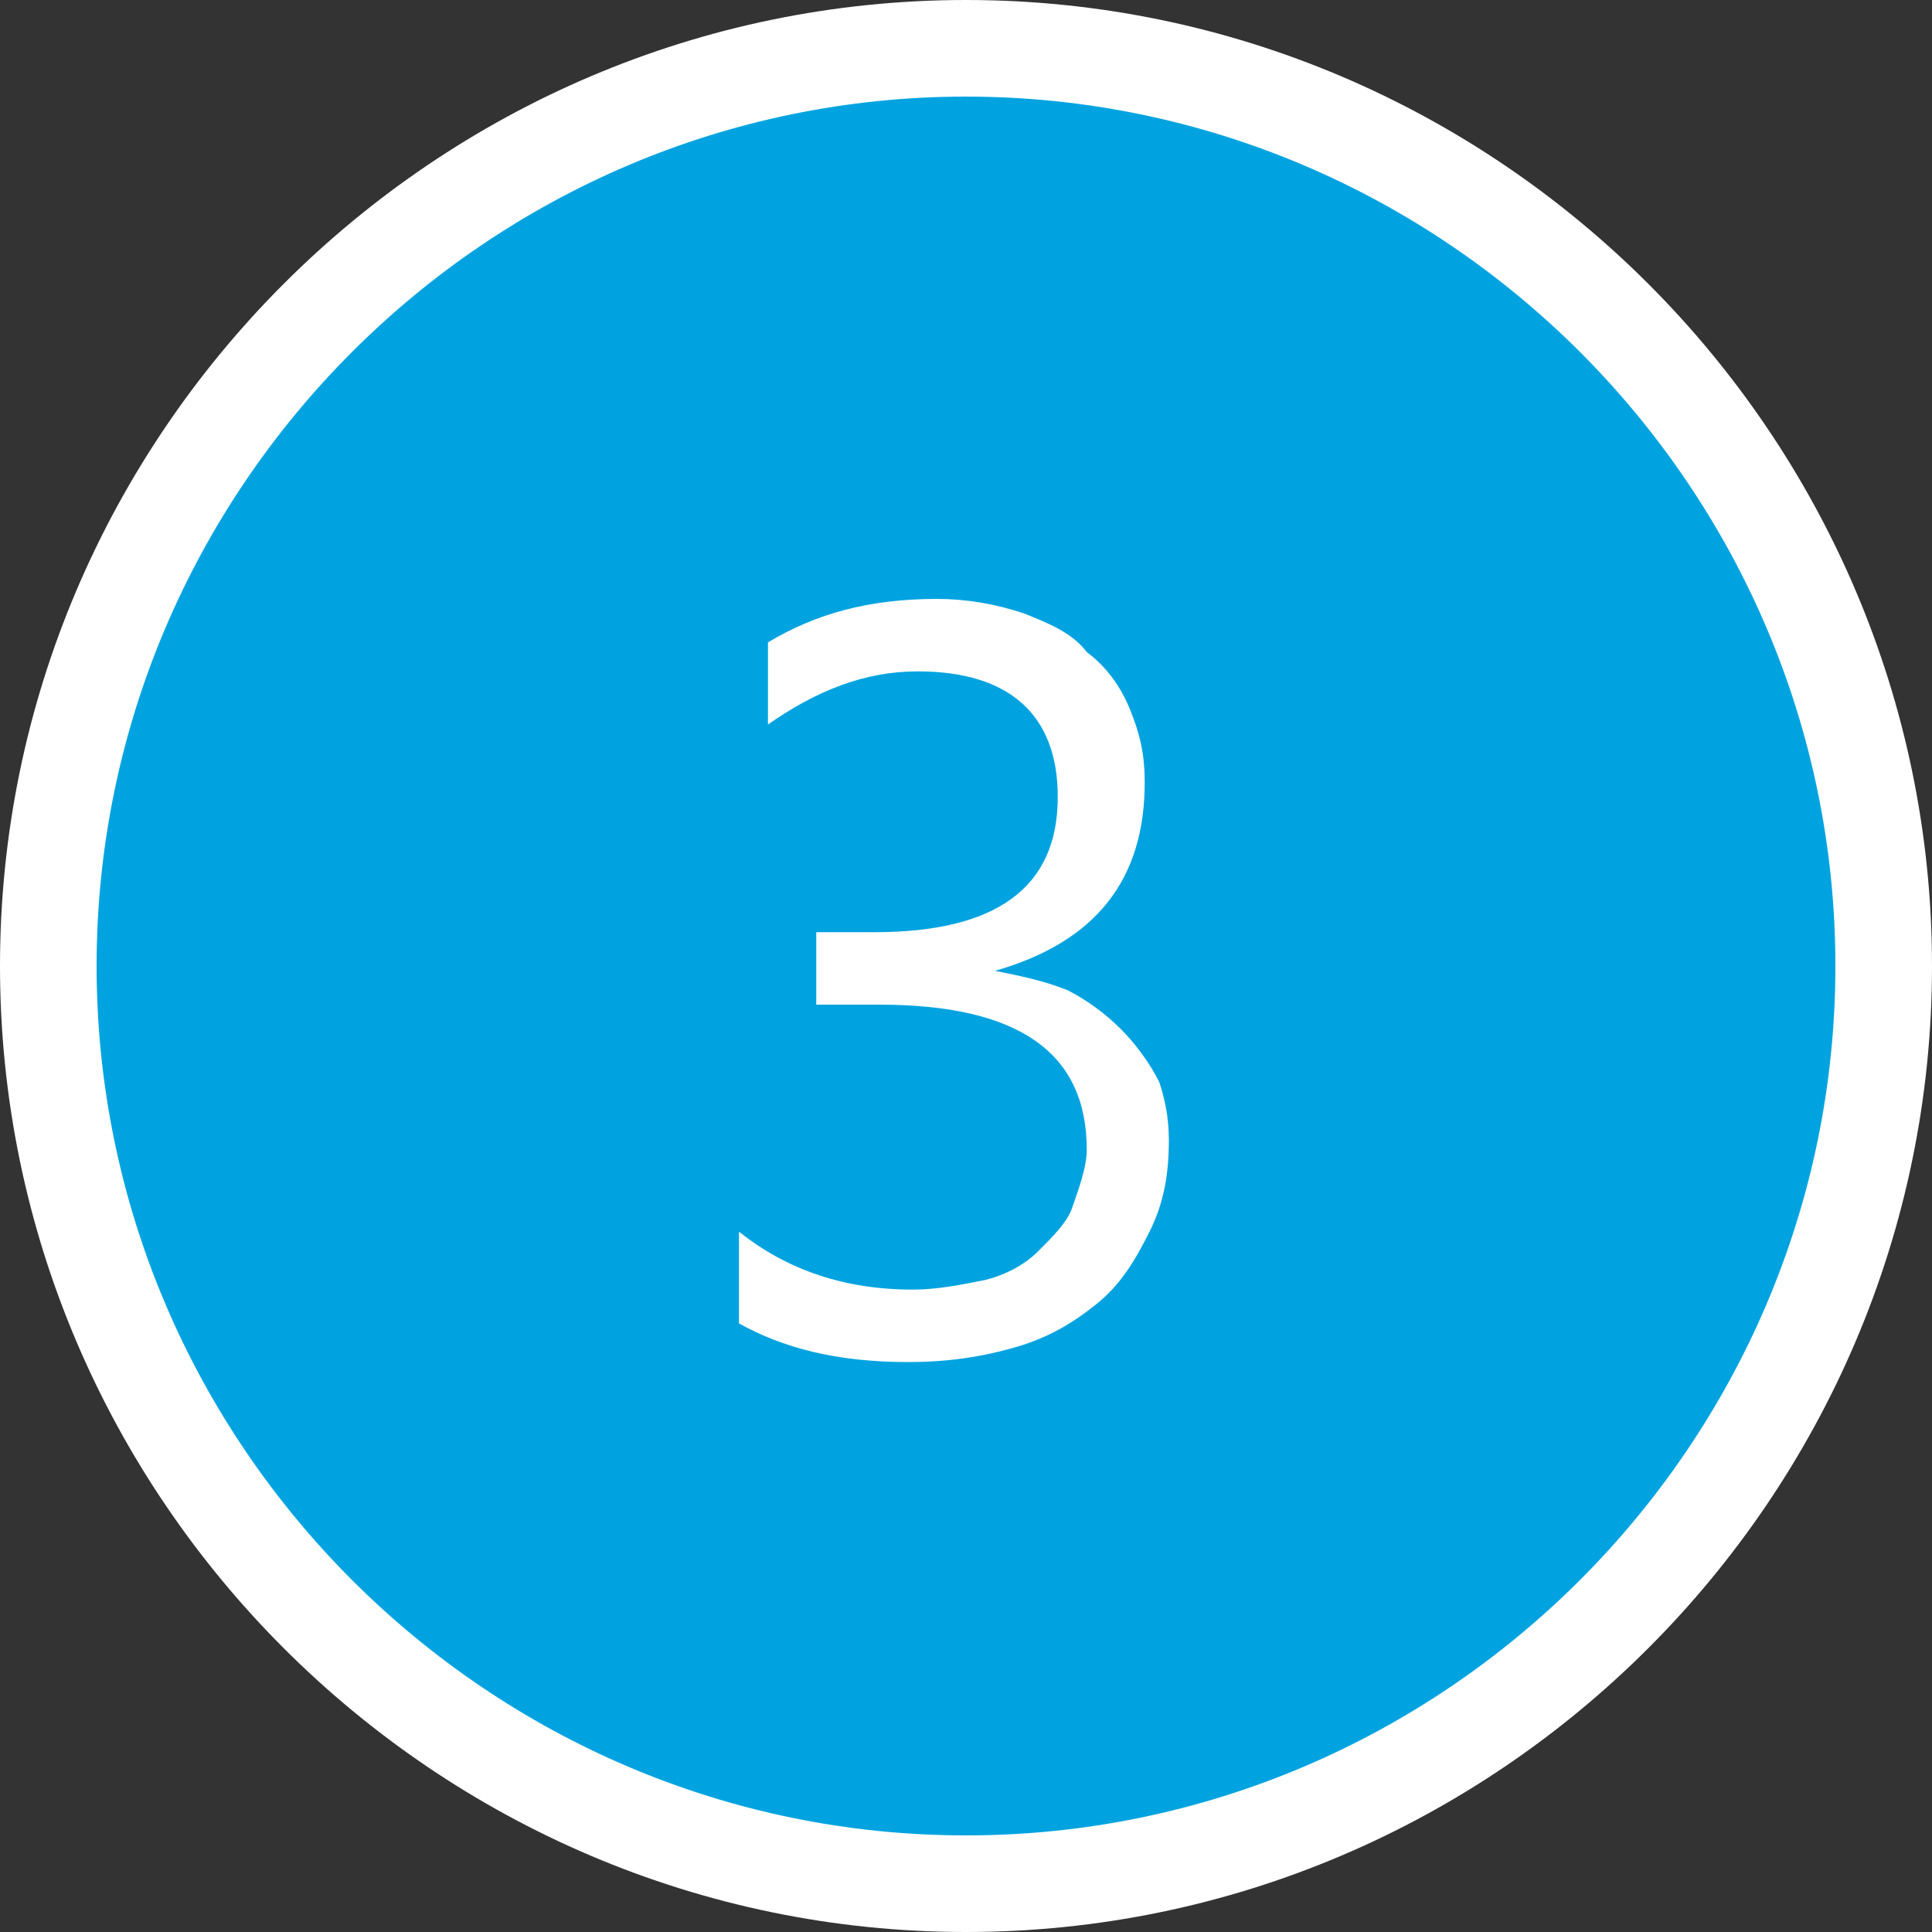 <?xml version="1.0" encoding="utf-8"?>
<!-- Generator: Adobe Illustrator 26.2.1, SVG Export Plug-In . SVG Version: 6.00 Build 0)  -->
<svg version="1.1" id="レイヤー_1" xmlns="http://www.w3.org/2000/svg" xmlns:xlink="http://www.w3.org/1999/xlink" x="0px"
	 y="0px" width="40px" height="40px" viewBox="0 0 40 40" style="enable-background:new 0 0 40 40;" xml:space="preserve">
<rect x="0" y="0" width="40" height="40" fill="#333333" stroke="none"/>
<style type="text/css">
	.st0{fill:#00a3e0;}
	.st1{fill:#FFFFFF;}
	.st2{enable-background:new    ;}
</style>
<g id="_3" transform="translate(-75 -42)">
	<g id="楕円形_1" transform="translate(75 42)">
		<circle class="st0" cx="20" cy="20" r="19"/>
		<path class="st1" d="M20,40C9,40,0,31,0,20S9,0,20,0s20,9,20,20S31,40,20,40z M20,2C10.1,2,2,10.1,2,20s8.1,18,18,18s18-8.1,18-18
			S29.9,2,20,2z"/>
	</g>
	<g class="st2">
		<path class="st1" d="M99.2,65.6c0,0.7-0.1,1.3-0.4,1.9c-0.3,0.6-0.6,1.1-1.1,1.5c-0.5,0.4-1,0.7-1.7,0.9s-1.4,0.3-2.2,0.3
			c-1.5,0-2.6-0.3-3.5-0.8v-1.9c1,0.8,2.2,1.2,3.6,1.2c0.5,0,1-0.1,1.5-0.2c0.4-0.1,0.8-0.3,1.1-0.6c0.3-0.3,0.6-0.6,0.7-0.9
			s0.3-0.8,0.3-1.2c0-2-1.4-3-4.3-3h-1.3v-1.5h1.2c2.5,0,3.8-0.9,3.8-2.8c0-1.7-1-2.6-2.9-2.6c-1.1,0-2.1,0.4-3.1,1.1v-1.7
			c1-0.6,2.1-0.9,3.5-0.9c0.6,0,1.2,0.1,1.8,0.3c0.5,0.2,1,0.4,1.3,0.8c0.4,0.3,0.7,0.7,0.9,1.2c0.2,0.5,0.3,0.9,0.3,1.5
			c0,2-1,3.3-3.1,3.9v0c0.5,0.1,1,0.2,1.5,0.4c0.4,0.2,0.8,0.5,1.1,0.8s0.6,0.7,0.8,1.1C99.1,64.7,99.2,65.1,99.2,65.6z"/>
	</g>
</g>
</svg>
